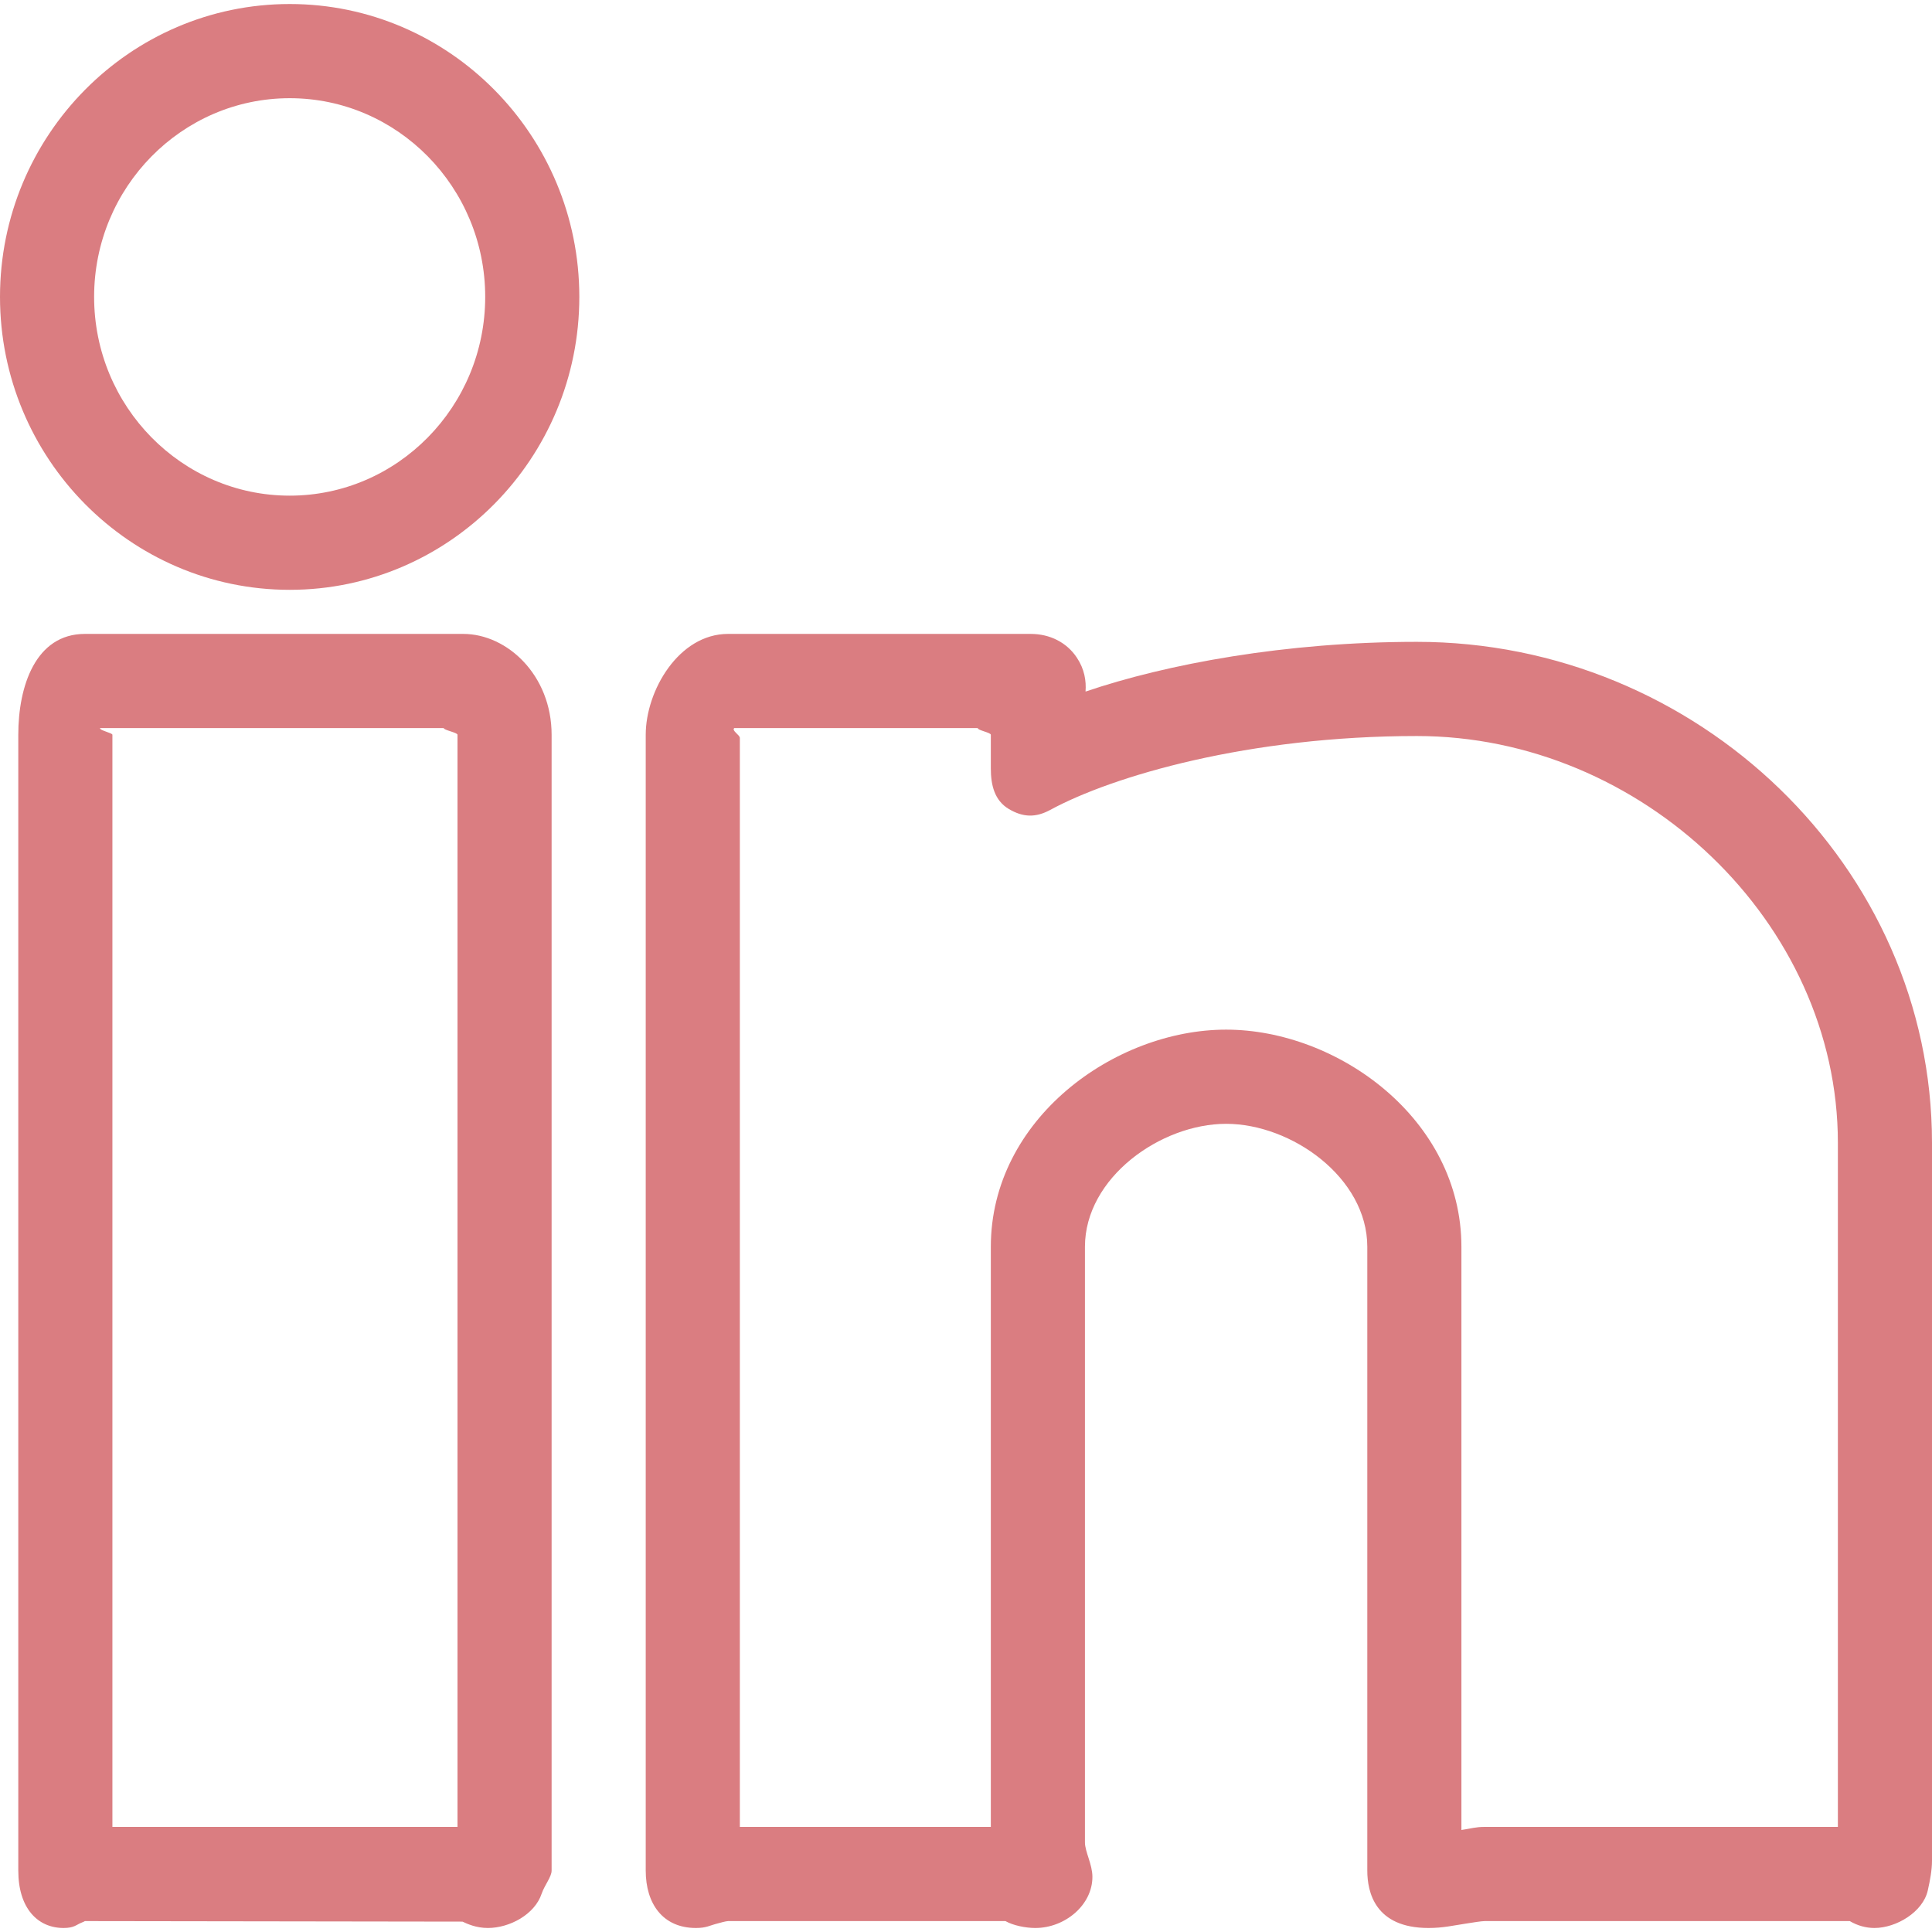 <?xml version="1.0" encoding="iso-8859-1"?>
<!-- Generator: Adobe Illustrator 16.0.0, SVG Export Plug-In . SVG Version: 6.00 Build 0)  -->
<!DOCTYPE svg PUBLIC "-//W3C//DTD SVG 1.1//EN" "http://www.w3.org/Graphics/SVG/1.1/DTD/svg11.dtd">
<svg xmlns="http://www.w3.org/2000/svg" xmlns:xlink="http://www.w3.org/1999/xlink" version="1.1" id="Capa_1" x="0px" y="0px" width="512px" height="512px" viewBox="0 0 612 612" style="enable-background:new 0 0 612 612;" xml:space="preserve">
<g>
	<g>
		<g id="group-27svg">
			<path id="path-1_19_" d="M154.543,610.728L154.543,610.728c-3.737,0-6.539-1.311-8.05-2.016l-119.602-0.17     c-0.109,0.09-0.566,0.309-0.964,0.457c-1.799,0.695-2.385,1.729-5.794,1.729c-8.188,0-14.34-6.24-14.34-18.176V232.754     c0-15.364,5.446-31.95,21.098-31.95h119.84c13.992,0,28.004,13.138,28.004,31.95v359.798c0,1.988-2.236,4.602-3.15,7.295     C169.4,606.456,161.41,610.728,154.543,610.728z M35.607,578.708h109.316V232.754c0-0.715-4.293-1.441-4.373-2.117H31.682     c-0.179,0.745,3.925,1.521,3.925,2.117V578.708z" fill="#da7d81"/>
			<path id="path-2_12_" d="M91.776,186.841C41.163,186.841,0,145.212,0,94.042c0-51.16,41.163-92.77,91.776-92.77     c50.583,0,91.736,41.61,91.736,92.77C183.512,145.212,142.359,186.841,91.776,186.841z M91.776,31.106     c-34.167,0-61.962,28.233-61.962,62.936c0,34.723,27.796,62.966,61.962,62.966c34.146,0,61.922-28.243,61.922-62.966     C153.698,59.339,125.922,31.106,91.776,31.106z" fill="#da7d81"/>
			<path id="path-3_6_" d="M593.754,610.728c-2.584,0-5.326-0.715-7.801-2.186H470.326c-1.361,0.039-3.428,0.408-5.704,0.756     c-4.481,0.666-7.434,1.43-12.114,1.43c-16.983,0-19.389-11.428-19.389-18.176V394.958c0-21.941-24.039-38.965-44.72-38.965     s-44.721,17.023-44.721,38.965v188.641c0,2.98,2.365,6.967,2.365,10.941c0,8.924-8.695,16.188-18.087,16.188     c-3.061,0-6.985-0.783-9.46-2.186h-87.871c-1.003,0.08-2.176,0.467-3.289,0.746c-2.664,0.676-3.558,1.439-6.897,1.439     c-10.435,0-15.891-7.641-15.891-18.176V232.754c0-13.943,10.455-31.95,26.077-31.95h95.88c6.102,0,11.438,2.733,14.599,7.503     c2.415,3.618,3.021,7.324,2.763,10.763c25.719-8.735,63.373-15.751,104.953-15.751c88.814,0,163.179,71.195,163.179,158.707     v227.408c0,2.932-0.606,6.201-1.342,9.439C609.118,605.661,600.711,610.728,593.754,610.728z M388.399,326.159     c35.259,0,74.533,28.254,74.533,68.799v185.053c0-0.08-1.112-0.148-0.616-0.219c3.856-0.586,5.049-1.084,8.01-1.084h111.86     V362.024c0-69.853-62.23-128.873-133.365-128.873c-53.128,0-96.248,12.601-116.134,23.403c-4.61,2.495-8.605,2.395-13.138-0.298     c-4.512-2.693-5.684-7.553-5.684-12.82v-10.683c0-0.706-4.214-1.421-4.145-2.117h-77.127c-0.914,0.795,1.769,2.156,1.769,3.13     v344.94c0,0-3.905,0-3.736,0h83.239v-183.75C313.866,354.413,353.14,326.159,388.399,326.159z" fill="#da7d81"/>
		</g>
	</g>
	<g>
	</g>
	<g>
	</g>
	<g>
	</g>
	<g>
	</g>
	<g>
	</g>
	<g>
	</g>
	<g>
	</g>
	<g>
	</g>
	<g>
	</g>
	<g>
	</g>
	<g>
	</g>
	<g>
	</g>
	<g>
	</g>
	<g>
	</g>
	<g>
	</g>
</g>
<g>
</g>
<g>
</g>
<g>
</g>
<g>
</g>
<g>
</g>
<g>
</g>
<g>
</g>
<g>
</g>
<g>
</g>
<g>
</g>
<g>
</g>
<g>
</g>
<g>
</g>
<g>
</g>
<g>
</g>
</svg>
